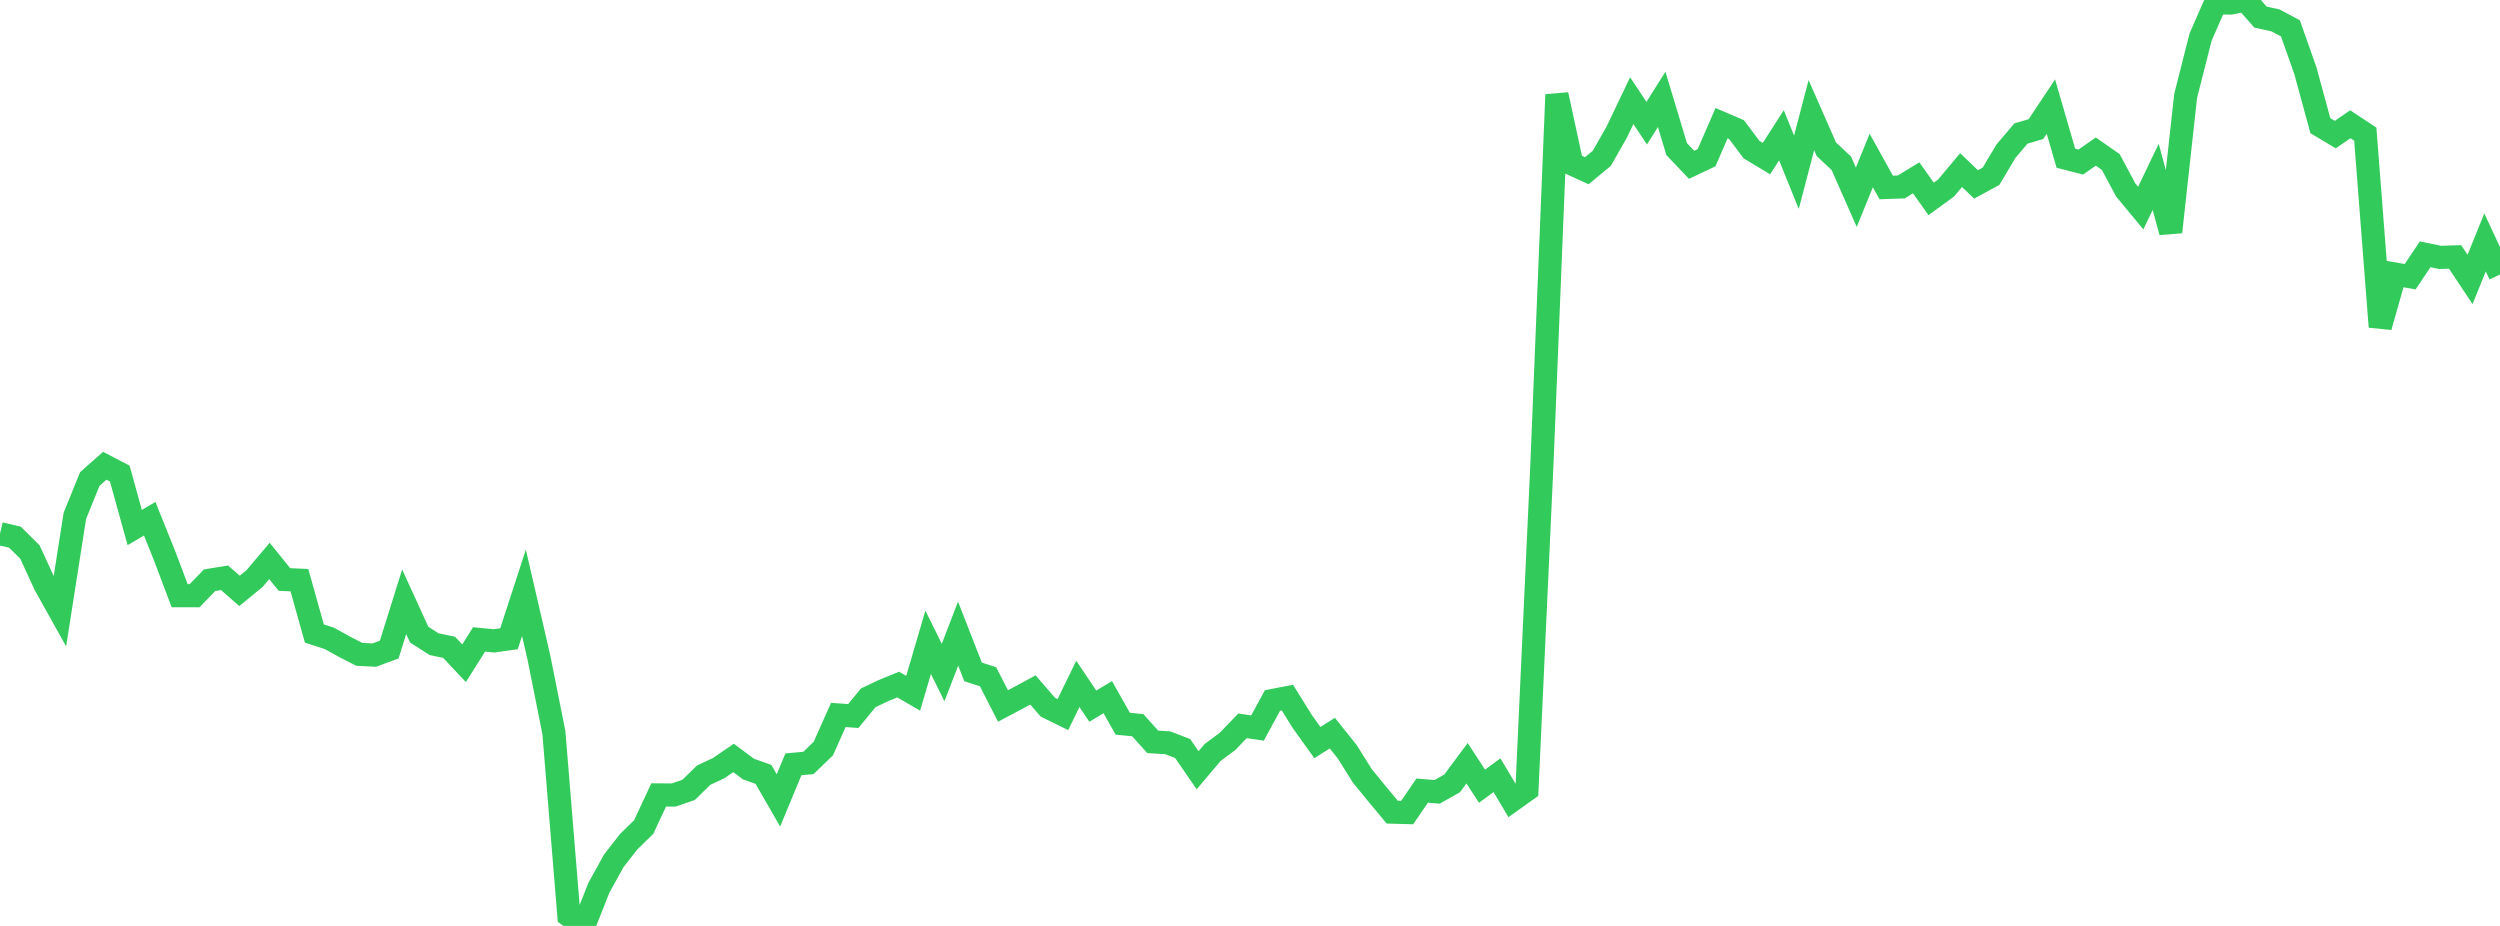 <?xml version="1.0" standalone="no"?>
<!DOCTYPE svg PUBLIC "-//W3C//DTD SVG 1.1//EN" "http://www.w3.org/Graphics/SVG/1.1/DTD/svg11.dtd">

<svg width="135" height="50" viewBox="0 0 135 50" preserveAspectRatio="none" 
  xmlns="http://www.w3.org/2000/svg"
  xmlns:xlink="http://www.w3.org/1999/xlink">


<polyline points="0.0, 28.818 0.808, 29.008 1.617, 29.81 2.425, 31.571 3.234, 33.019 4.042, 27.855 4.85, 25.864 5.659, 25.151 6.467, 25.572 7.275, 28.487 8.084, 28.011 8.892, 30.024 9.701, 32.168 10.509, 32.169 11.317, 31.332 12.126, 31.2 12.934, 31.908 13.743, 31.245 14.551, 30.291 15.359, 31.292 16.168, 31.329 16.976, 34.211 17.784, 34.472 18.593, 34.919 19.401, 35.335 20.21, 35.375 21.018, 35.077 21.826, 32.495 22.635, 34.269 23.443, 34.786 24.251, 34.955 25.06, 35.815 25.868, 34.529 26.677, 34.607 27.485, 34.494 28.293, 32.012 29.102, 35.512 29.91, 39.559 30.719, 49.438 31.527, 50.0 32.335, 47.948 33.144, 46.484 33.952, 45.449 34.76, 44.659 35.569, 42.925 36.377, 42.932 37.186, 42.653 37.994, 41.861 38.802, 41.482 39.611, 40.929 40.419, 41.53 41.228, 41.817 42.036, 43.222 42.844, 41.273 43.653, 41.2 44.461, 40.421 45.269, 38.608 46.078, 38.665 46.886, 37.681 47.695, 37.296 48.503, 36.967 49.311, 37.436 50.12, 34.684 50.928, 36.315 51.737, 34.216 52.545, 36.283 53.353, 36.544 54.162, 38.123 54.97, 37.695 55.778, 37.257 56.587, 38.192 57.395, 38.589 58.204, 36.93 59.012, 38.133 59.82, 37.646 60.629, 39.081 61.437, 39.159 62.246, 40.058 63.054, 40.11 63.862, 40.419 64.671, 41.593 65.479, 40.637 66.287, 40.036 67.096, 39.194 67.904, 39.314 68.713, 37.829 69.521, 37.673 70.329, 38.97 71.138, 40.099 71.946, 39.589 72.754, 40.6 73.563, 41.895 74.371, 42.882 75.18, 43.855 75.988, 43.877 76.796, 42.693 77.605, 42.76 78.413, 42.304 79.222, 41.215 80.03, 42.454 80.838, 41.861 81.647, 43.223 82.455, 42.647 83.263, 25.089 84.072, 5.112 84.88, 8.849 85.689, 9.219 86.497, 8.549 87.305, 7.132 88.114, 5.435 88.922, 6.651 89.731, 5.366 90.539, 8.051 91.347, 8.9 92.156, 8.516 92.964, 6.652 93.772, 6.998 94.581, 8.078 95.389, 8.564 96.198, 7.304 97.006, 9.303 97.814, 6.218 98.623, 8.058 99.431, 8.818 100.24, 10.654 101.048, 8.667 101.856, 10.123 102.665, 10.095 103.473, 9.603 104.281, 10.74 105.09, 10.151 105.898, 9.185 106.707, 9.958 107.515, 9.518 108.323, 8.161 109.132, 7.21 109.94, 6.972 110.749, 5.756 111.557, 8.544 112.365, 8.749 113.174, 8.185 113.982, 8.749 114.79, 10.258 115.599, 11.237 116.407, 9.551 117.216, 12.53 118.024, 5.184 118.832, 1.999 119.641, 0.155 120.449, 0.164 121.257, 0.0 122.066, 0.923 122.874, 1.1 123.683, 1.531 124.491, 3.818 125.299, 6.786 126.108, 7.268 126.916, 6.709 127.725, 7.243 128.533, 17.649 129.341, 14.802 130.15, 14.942 130.958, 13.732 131.766, 13.899 132.575, 13.874 133.383, 15.089 134.192, 13.09 135.0, 14.825" fill="none" stroke="#32ca5b" stroke-width="1.25"/>

</svg>
